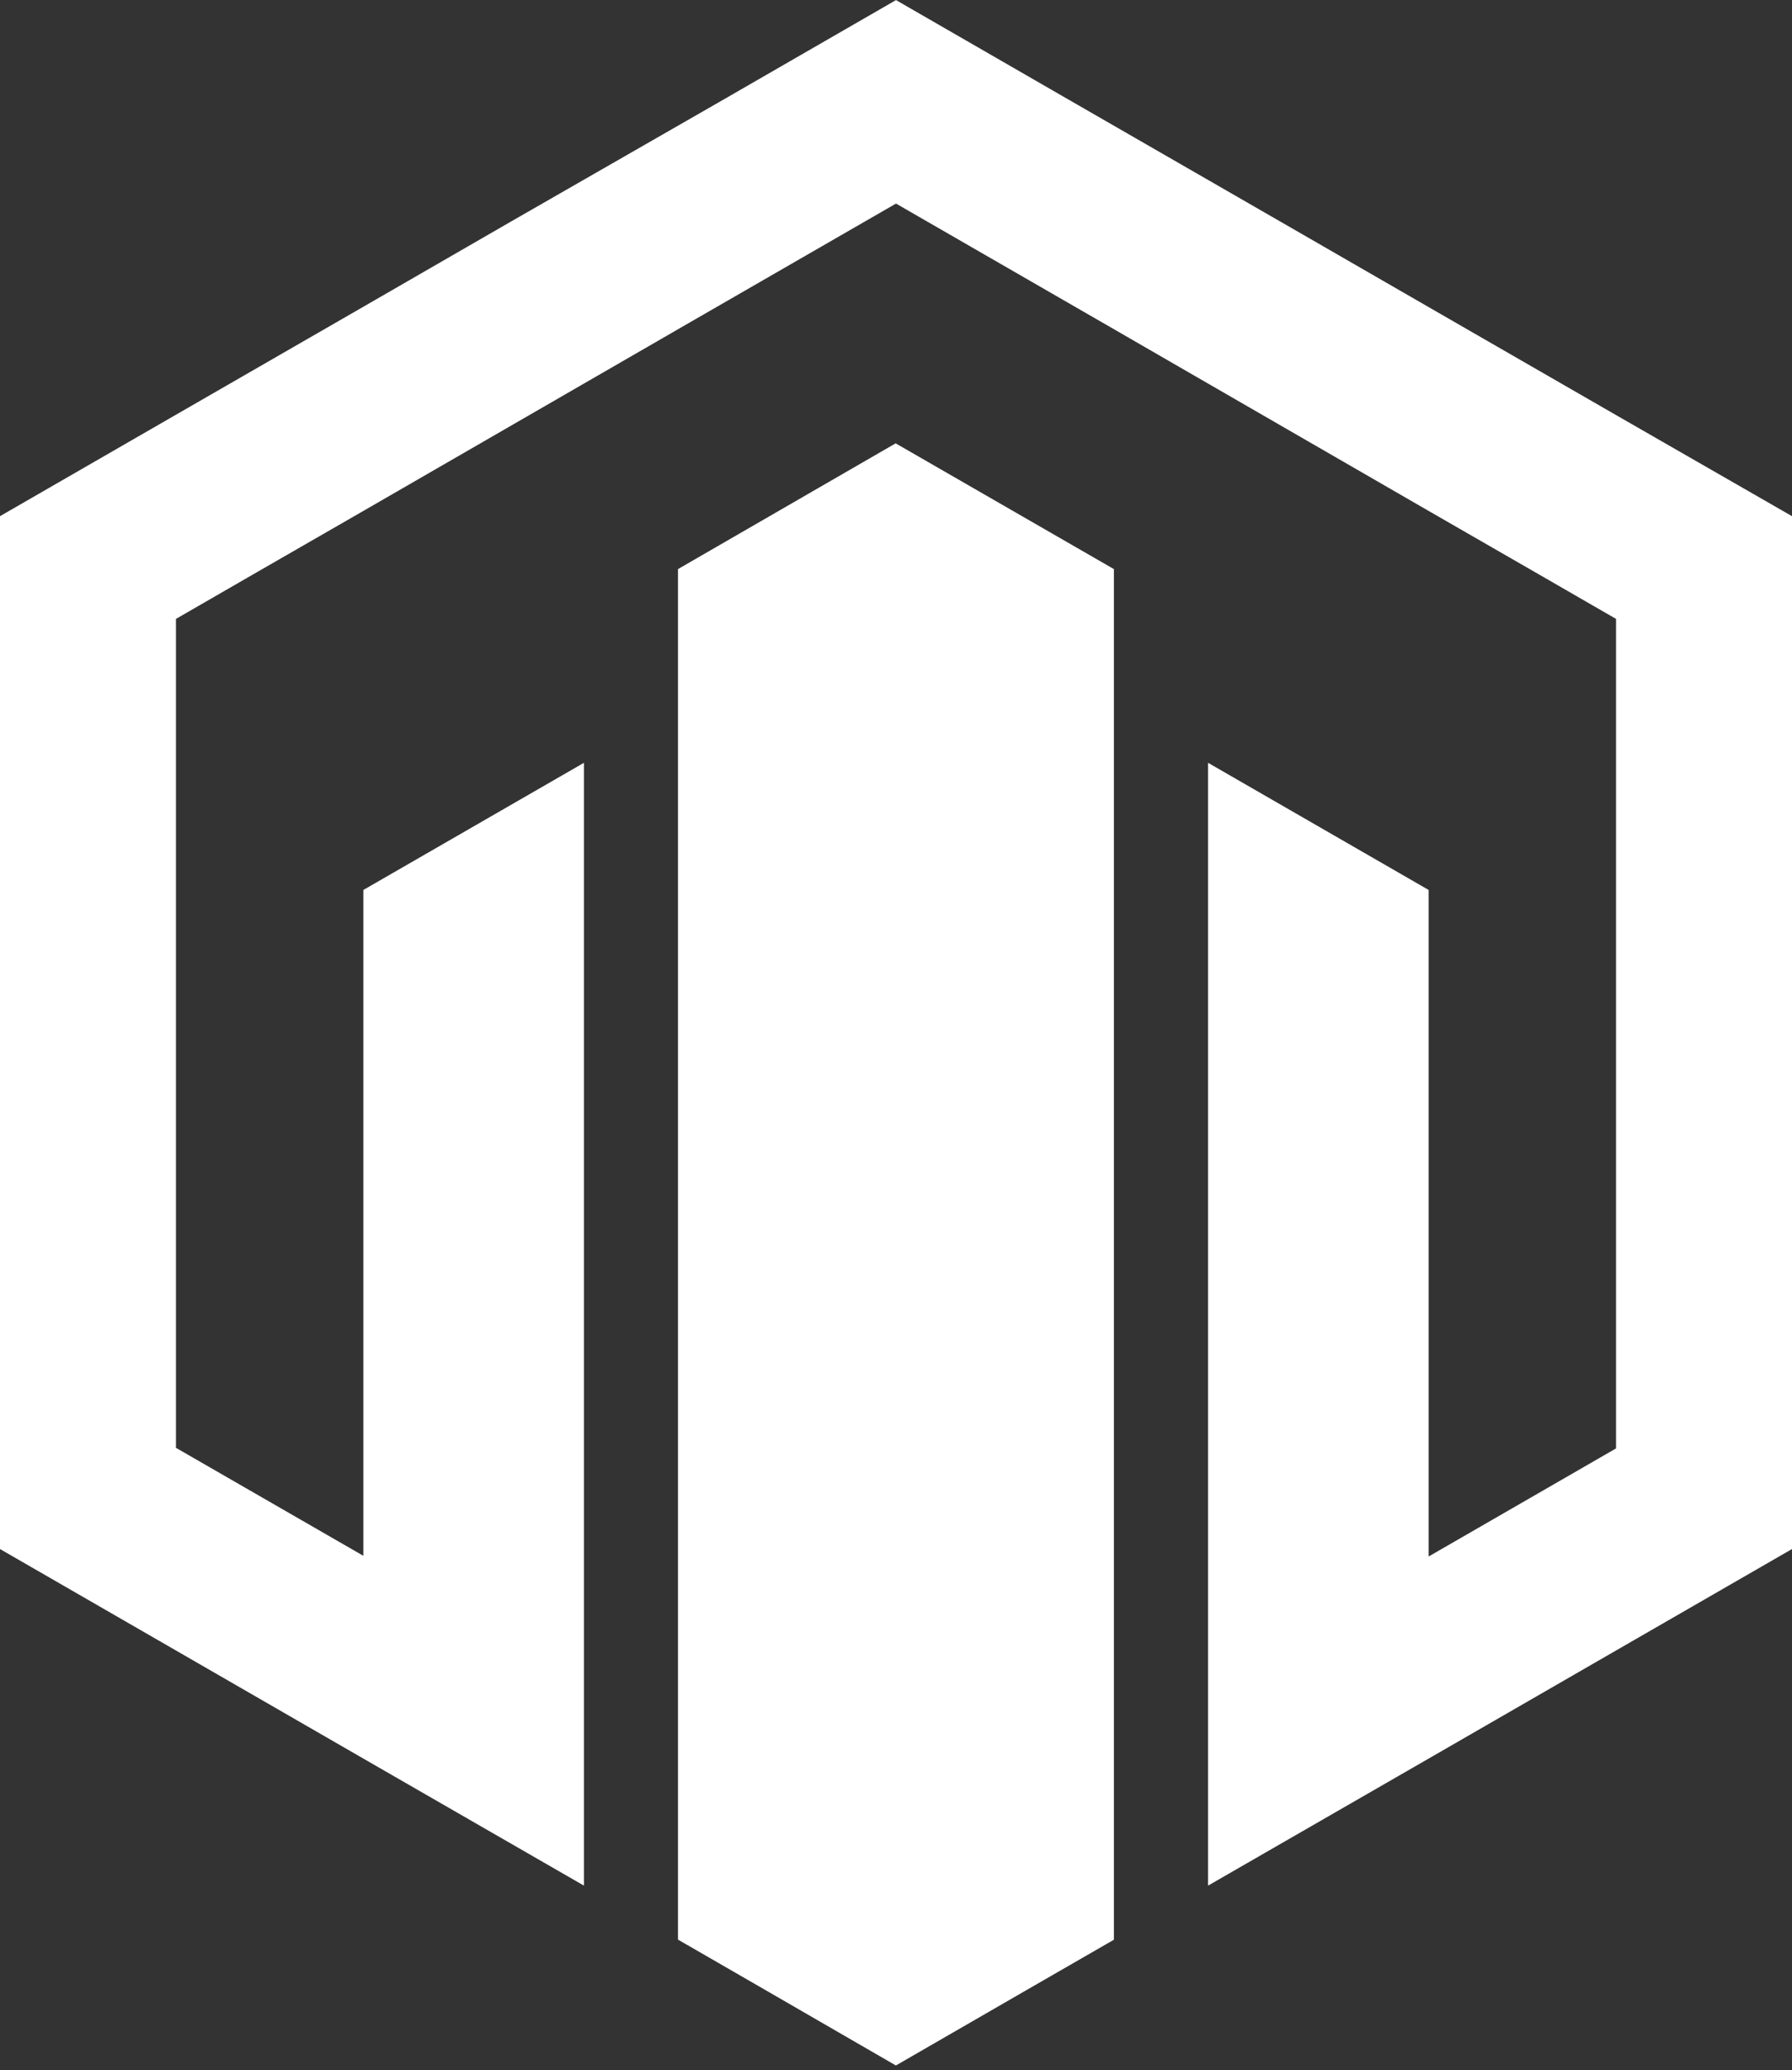 <svg width="380" height="439" viewBox="0 0 380 439" fill="none" xmlns="http://www.w3.org/2000/svg">
<rect x="0" y="0" width="380" height="439" fill="#333333" stroke="none"/>
<path d="M380 109.462V328.499L342.687 350.013L302.952 372.933L256.175 399.875V161.766L302.952 188.733V330.078L342.687 307.158V131.247L326.353 121.823L302.952 108.352L234.034 68.556L190 43.169L145.966 68.556L77.048 108.352L53.647 121.823L37.313 131.247V307.035L77.048 329.93V188.733L123.825 161.766V399.875L77.048 372.933L37.313 350.013L0 328.499V109.462L37.313 87.948L77.048 65.053L108.381 46.968L152.44 21.68L190 0.018L227.56 21.68L271.595 47.042L302.952 65.127L342.687 88.022L380 109.462ZM143.766 120.688V411.323L162.794 422.302L189.975 438.018L217.157 422.326L236.209 411.347V120.688L189.926 94.017L143.766 120.688Z" fill="white"/>
</svg>

